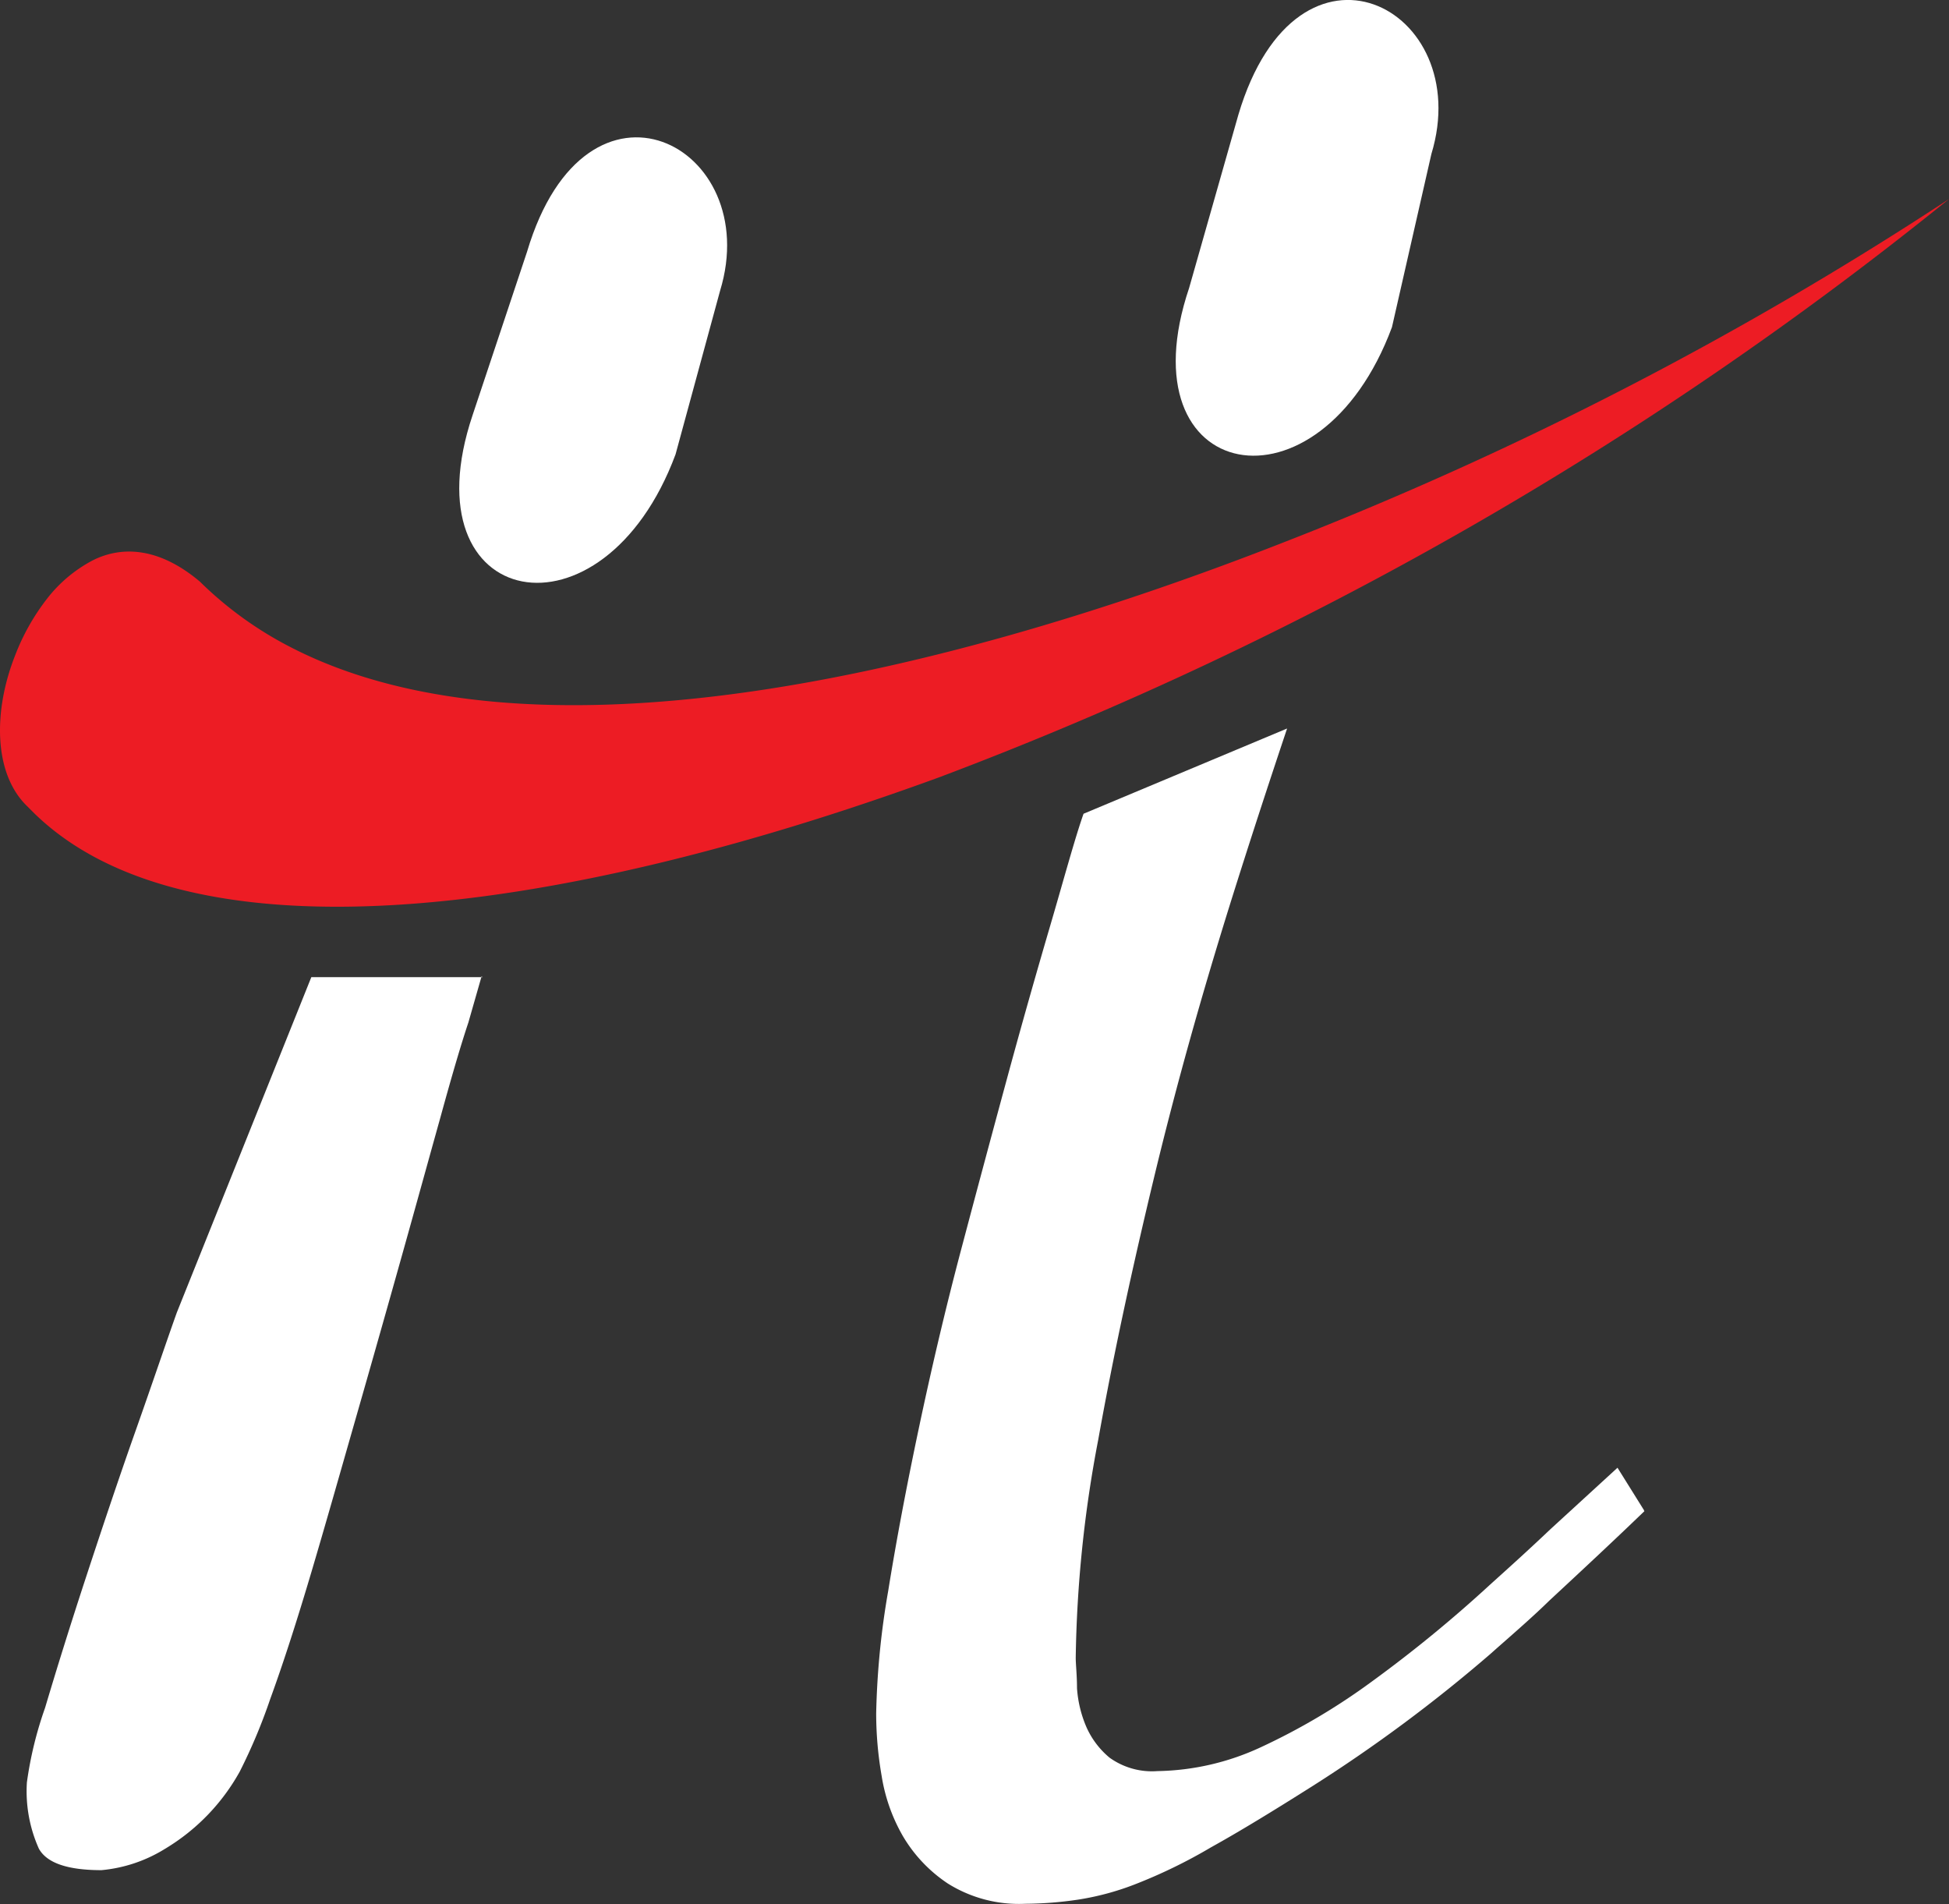 <svg id="Layer_1" data-name="Layer 1" xmlns="http://www.w3.org/2000/svg" width="107.24" height="104.76" viewBox="0 0 107.24 104.76"><rect x="0" y="0" width="107.24" height="104.76" fill="#333333" stroke="none"/><defs><style>.cls-1,.cls-2{fill:#fff;}.cls-2{fill-rule:evenodd;}.cls-3{fill:#ed1c24;}</style></defs><path class="cls-1" d="M85.33,84.15c-.07.75-.1,1.47-.1,2.16s0,1.15,0,1.7c1.81-1.68,3.56-3.31,5.23-4.92L89,80.75ZM89,80.75l-3.71,3.4c-1,.95-2,1.86-3,2.76l-.31.28a73.3,73.3,0,0,1-6.52,5.34,35.59,35.59,0,0,1-6.07,3.59,14,14,0,0,1-5.7,1.32,4,4,0,0,1-2.64-.74A4.62,4.62,0,0,1,59.77,95a6.51,6.51,0,0,1-.51-2.12c0-.73-.07-1.3-.07-1.68a68.4,68.4,0,0,1,1.24-12c.82-4.59,1.86-9.39,3.07-14.42s2.61-10,4.17-15c1.07-3.42,2.13-6.65,3.15-9.7l-11.2,4.69c-.48,1.36-1.09,3.62-1.82,6.11s-1.52,5.25-2.34,8.27-1.68,6.22-2.57,9.58-1.66,6.66-2.34,9.88-1.24,6.19-1.68,8.93a43.81,43.81,0,0,0-.66,6.73,20.07,20.07,0,0,0,.3,3.43A9.63,9.63,0,0,0,49.67,101a8,8,0,0,0,2.49,2.63,7.37,7.37,0,0,0,4.25,1.11,20.52,20.52,0,0,0,2.92-.23,14.91,14.91,0,0,0,3.22-.88,28.56,28.56,0,0,0,4.09-2c1.57-.87,3.42-2,5.57-3.36A82.94,82.94,0,0,0,82,91l.36-.32c1-.88,2-1.75,2.89-2.62,1.81-1.68,3.56-3.31,5.23-4.92Z" transform="translate(0)"/><path class="cls-2" d="M29,13.85l-3,9C22.38,33.63,33.18,35.72,37.17,25l2.45-9C42.07,8,32.27,2.87,29,13.85Z" transform="translate(0)"/><path class="cls-2" d="M68.14,6.31l-2.71,9.53C61.79,26.64,72.6,28.73,76.59,18l2.17-9.53C81.21.41,71.41-4.68,68.14,6.31Z" transform="translate(0)"/><path class="cls-3" d="M16.06,35.64A20.28,20.28,0,0,1,11,32c-2.18-1.84-4.21-2-5.86-1.19a7.73,7.73,0,0,0-2.45,2A12.17,12.17,0,0,0,.82,36.09c-1.18,3-1.2,6.47.69,8.28l.08.08.31.31c8.31,8.08,27.9,6,49.79-2a201.39,201.39,0,0,0,55.55-31.81A197,197,0,0,1,70.78,29.78c-20.38,8-42,12.38-54.72,5.86Z" transform="translate(0)"/><path class="cls-1" d="M26.5,53.71l-.73,2.55q-.59,1.76-1.53,5.19c-.64,2.29-1.34,4.83-2.12,7.61s-1.61,5.71-2.49,8.78-1.71,6-2.49,8.63-1.54,5-2.27,7a30.7,30.7,0,0,1-1.68,4,11.38,11.38,0,0,1-4.1,4.24,8,8,0,0,1-3.51,1.18c-1.85,0-3-.39-3.44-1.18a7.72,7.72,0,0,1-.66-3.65,20.65,20.65,0,0,1,1-4.1c.64-2.15,1.39-4.56,2.27-7.24s1.78-5.37,2.71-8,1.68-4.86,2.27-6.51l7.4-18.45,9.42,0Z" transform="translate(0)"/></svg>